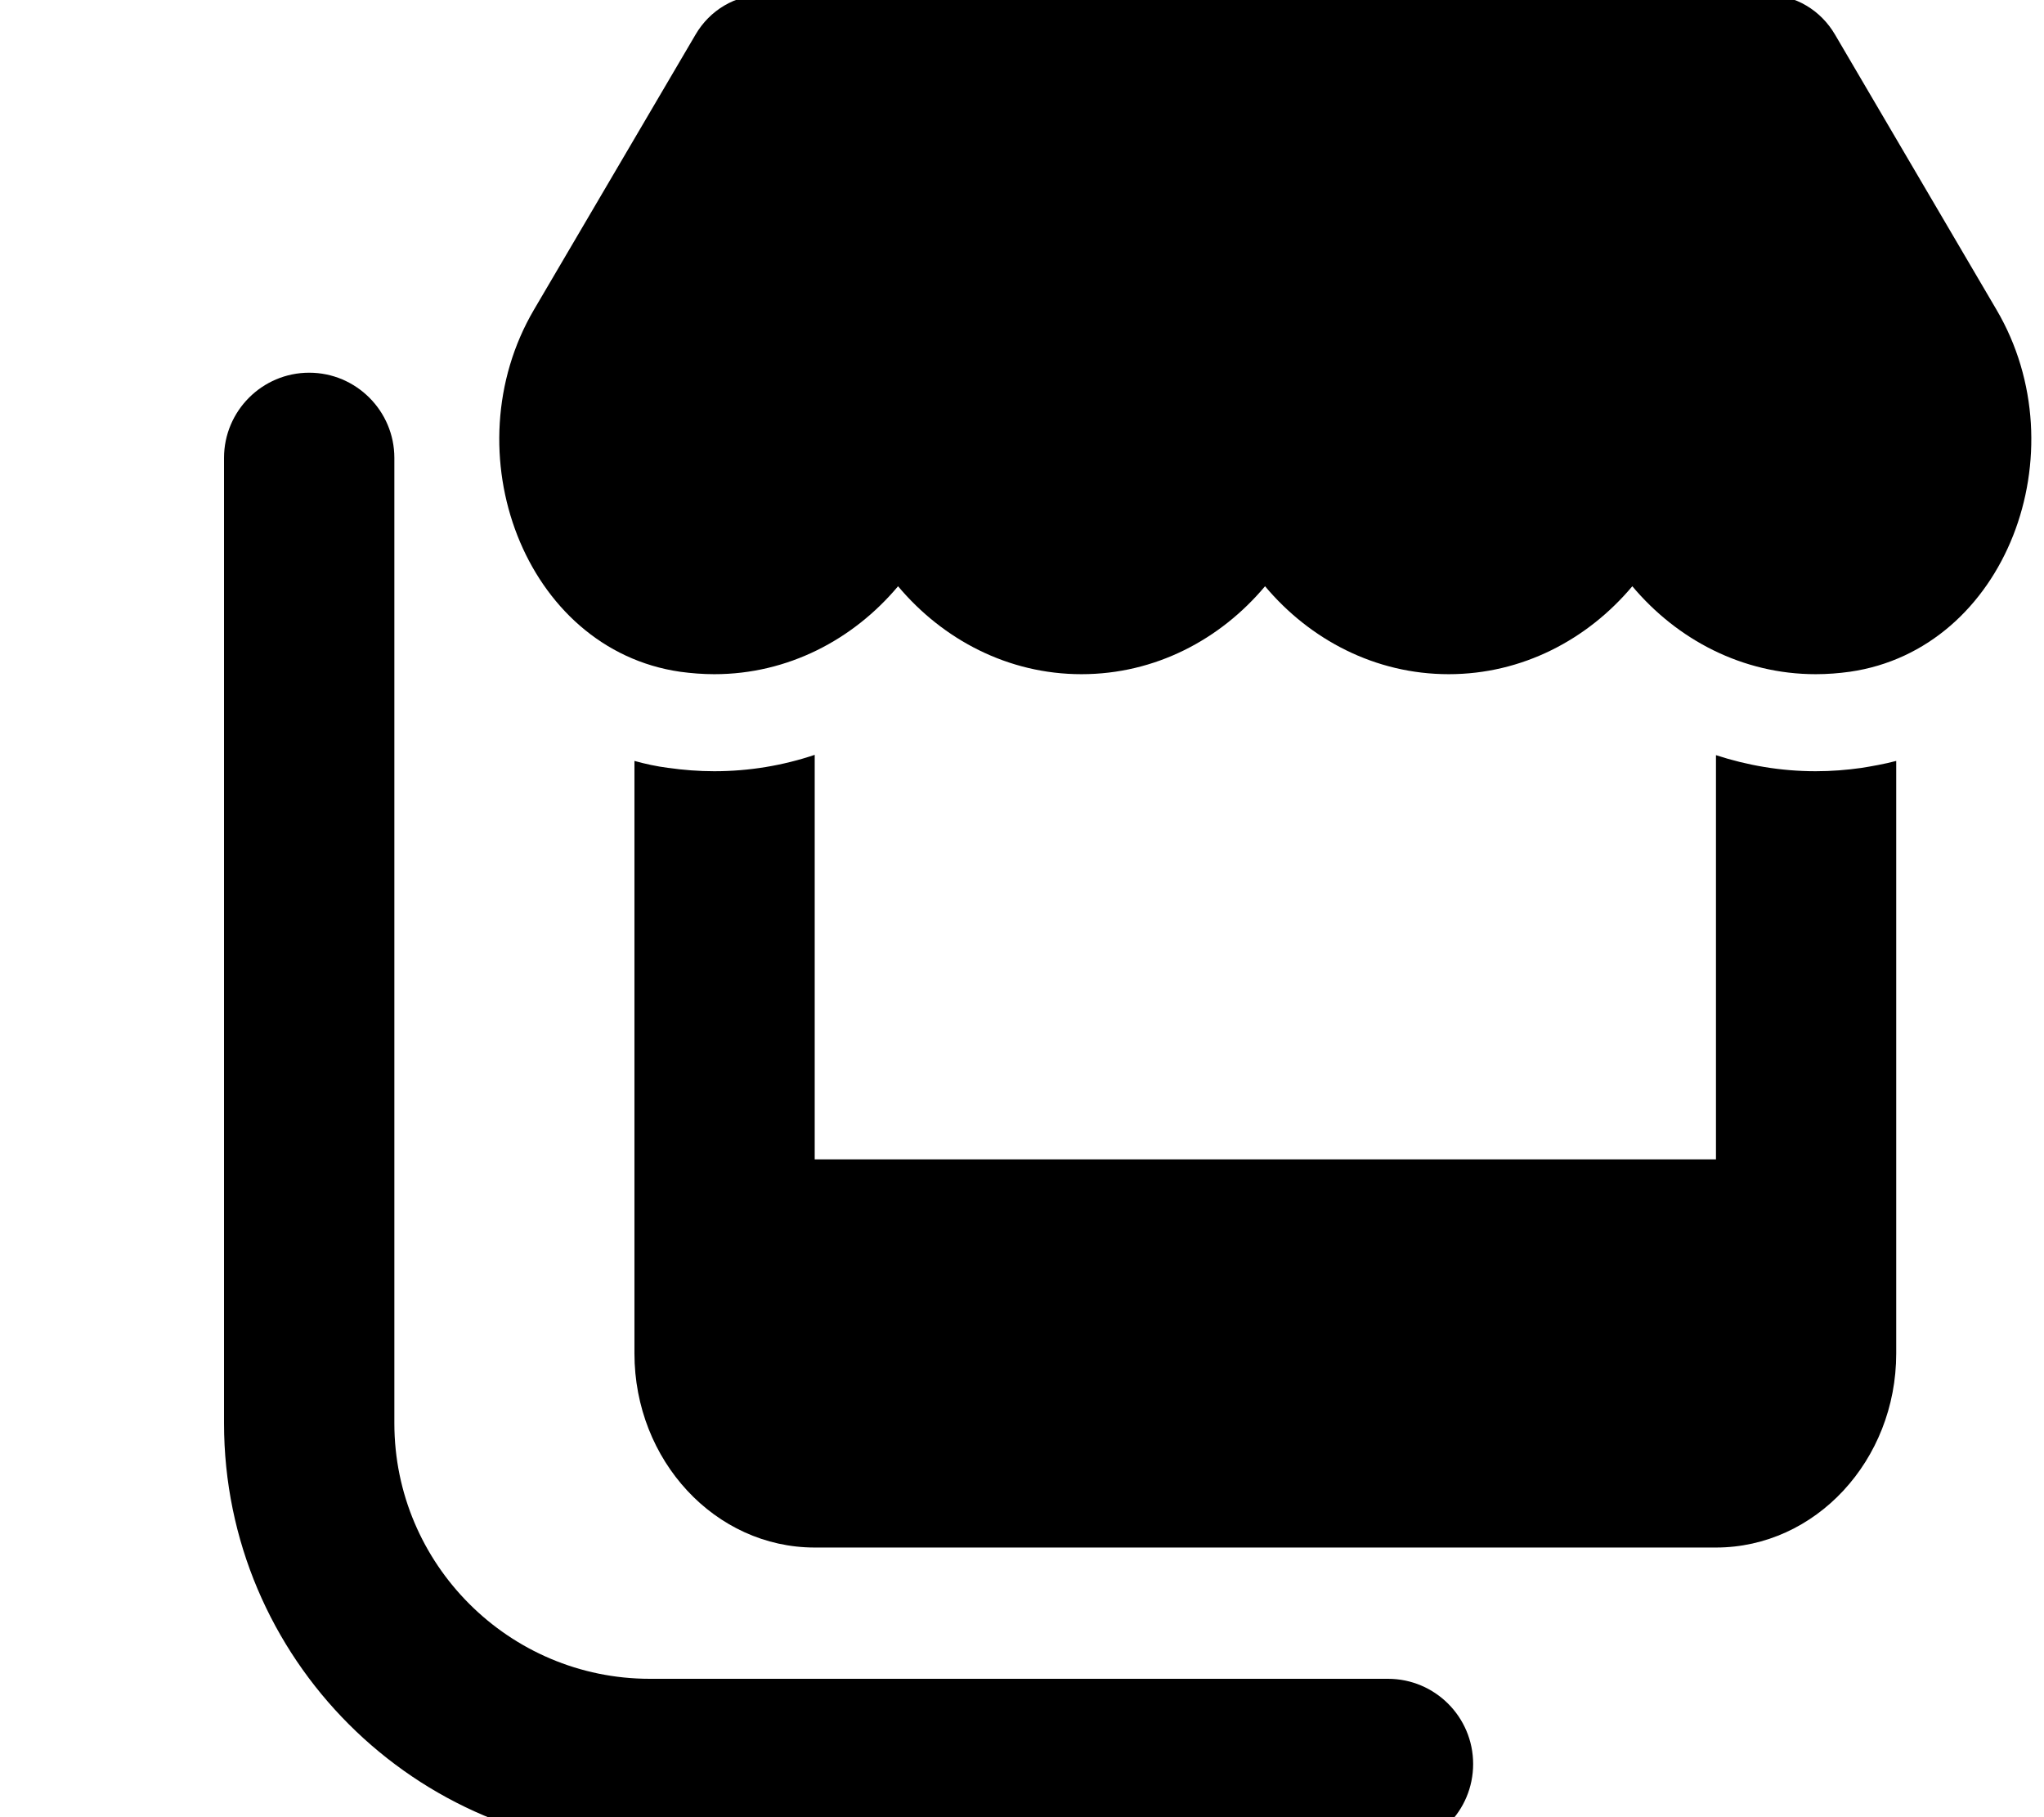<?xml version="1.0" encoding="UTF-8" standalone="no"?>
<svg
   viewBox="0 0 576 512"
   version="1.1"
   id="svg4"
   sodipodi:docname="store-home.svg"
   inkscape:version="1.1.2 (b8e25be8, 2022-02-05)"
   xmlns:inkscape="http://www.inkscape.org/namespaces/inkscape"
   xmlns:sodipodi="http://sodipodi.sourceforge.net/DTD/sodipodi-0.dtd"
   xmlns="http://www.w3.org/2000/svg"
   xmlns:svg="http://www.w3.org/2000/svg">
  <defs
     id="defs8" />
  <sodipodi:namedview
     id="namedview6"
     pagecolor="#ffffff"
     bordercolor="#666666"
     borderopacity="1.0"
     inkscape:pageshadow="2"
     inkscape:pageopacity="0.0"
     inkscape:pagecheckerboard="0"
     showgrid="false"
     inkscape:zoom="1.2207031"
     inkscape:cx="296.14081"
     inkscape:cy="252.72321"
     inkscape:window-width="1440"
     inkscape:window-height="847"
     inkscape:window-x="19"
     inkscape:window-y="25"
     inkscape:window-maximized="0"
     inkscape:current-layer="layer2"
     showguides="true"
     inkscape:guide-bbox="true">
    <sodipodi:guide
       position="311.296,74.547"
       orientation="0.707,-0.707"
       id="guide24" />
  </sodipodi:namedview>
  <!--! Font Awesome Pro 6.1.2 by @fontawesome - https://fontawesome.com License - https://fontawesome.com/license (Commercial License) Copyright 2022 Fonticons, Inc. -->
  <g
     inkscape:groupmode="layer"
     id="layer1"
     inkscape:label="Layer 1"
     style="display:inline">
    <path
       d="m 521.26,189.273 c -3.095,0.427 -6.27,0.684 -9.604,0.684 -20.636,0 -39.049,-9.74 -51.669,-24.778 -12.62,15.037 -31.033,24.778 -51.748,24.778 -20.715,0 -39.128,-9.74 -51.748,-24.778 -12.62,15.037 -30.954,24.778 -51.748,24.778 -20.636,0 -39.049,-9.74 -51.669,-24.778 -12.62,15.037 -31.033,24.778 -51.78,24.778 -3.222,0 -6.468,-0.256 -9.619,-0.684 -43.906,-6.323 -64.681,-62.029 -41.2,-102.015 L 195.979,9.79 c 4.048,-6.964 11.278,-11.218 19.001,-11.218 h 283.185 c 7.699,0 14.921,4.253 18.969,11.218 l 45.478,77.468 c 23.572,40.071 2.699,95.693 -41.351,102.015 z m 3.333,27.084 c 2.699,-0.427 6.588,-1.111 9.762,-1.965 v 166.95 c 0,30.16 -22.779,54.682 -50.796,54.682 H 229.583 c -28.049,0 -50.795,-24.521 -50.795,-54.682 V 214.393 c 3.072,0.854 6.238,1.538 9.5,1.965 h 0.095 c 4.175,0.598 8.524,0.94 12.913,0.94 9.873,0 19.398,-1.623 28.287,-4.614 V 326.661 H 483.561 V 212.769 c 8.889,2.905 18.334,4.528 28.096,4.528 4.445,0 8.73,-0.342 12.937,-0.94 z"
       id="path2"
       style="stroke-width:0.823" />
  </g>
  <g
     inkscape:groupmode="layer"
     id="layer2"
     inkscape:label="Layer 2"
     style="display:inline">
    <path
       d="m 391.13,521.011 h -208 c -66.17,0 -120,-53.8 -120,-120 v -272 c 0,-13.2 10.75,-24 24,-24 13.25,0 24,10.8 24,24 v 272 c 0,39.7 32.3,72 72,72 h 208 c 13.25,0 24,10.75 24,24 0,13.25 -10.7,24 -24,24 z"
       id="path128"
       sodipodi:nodetypes="sssssssssss" />
  </g>
</svg>
